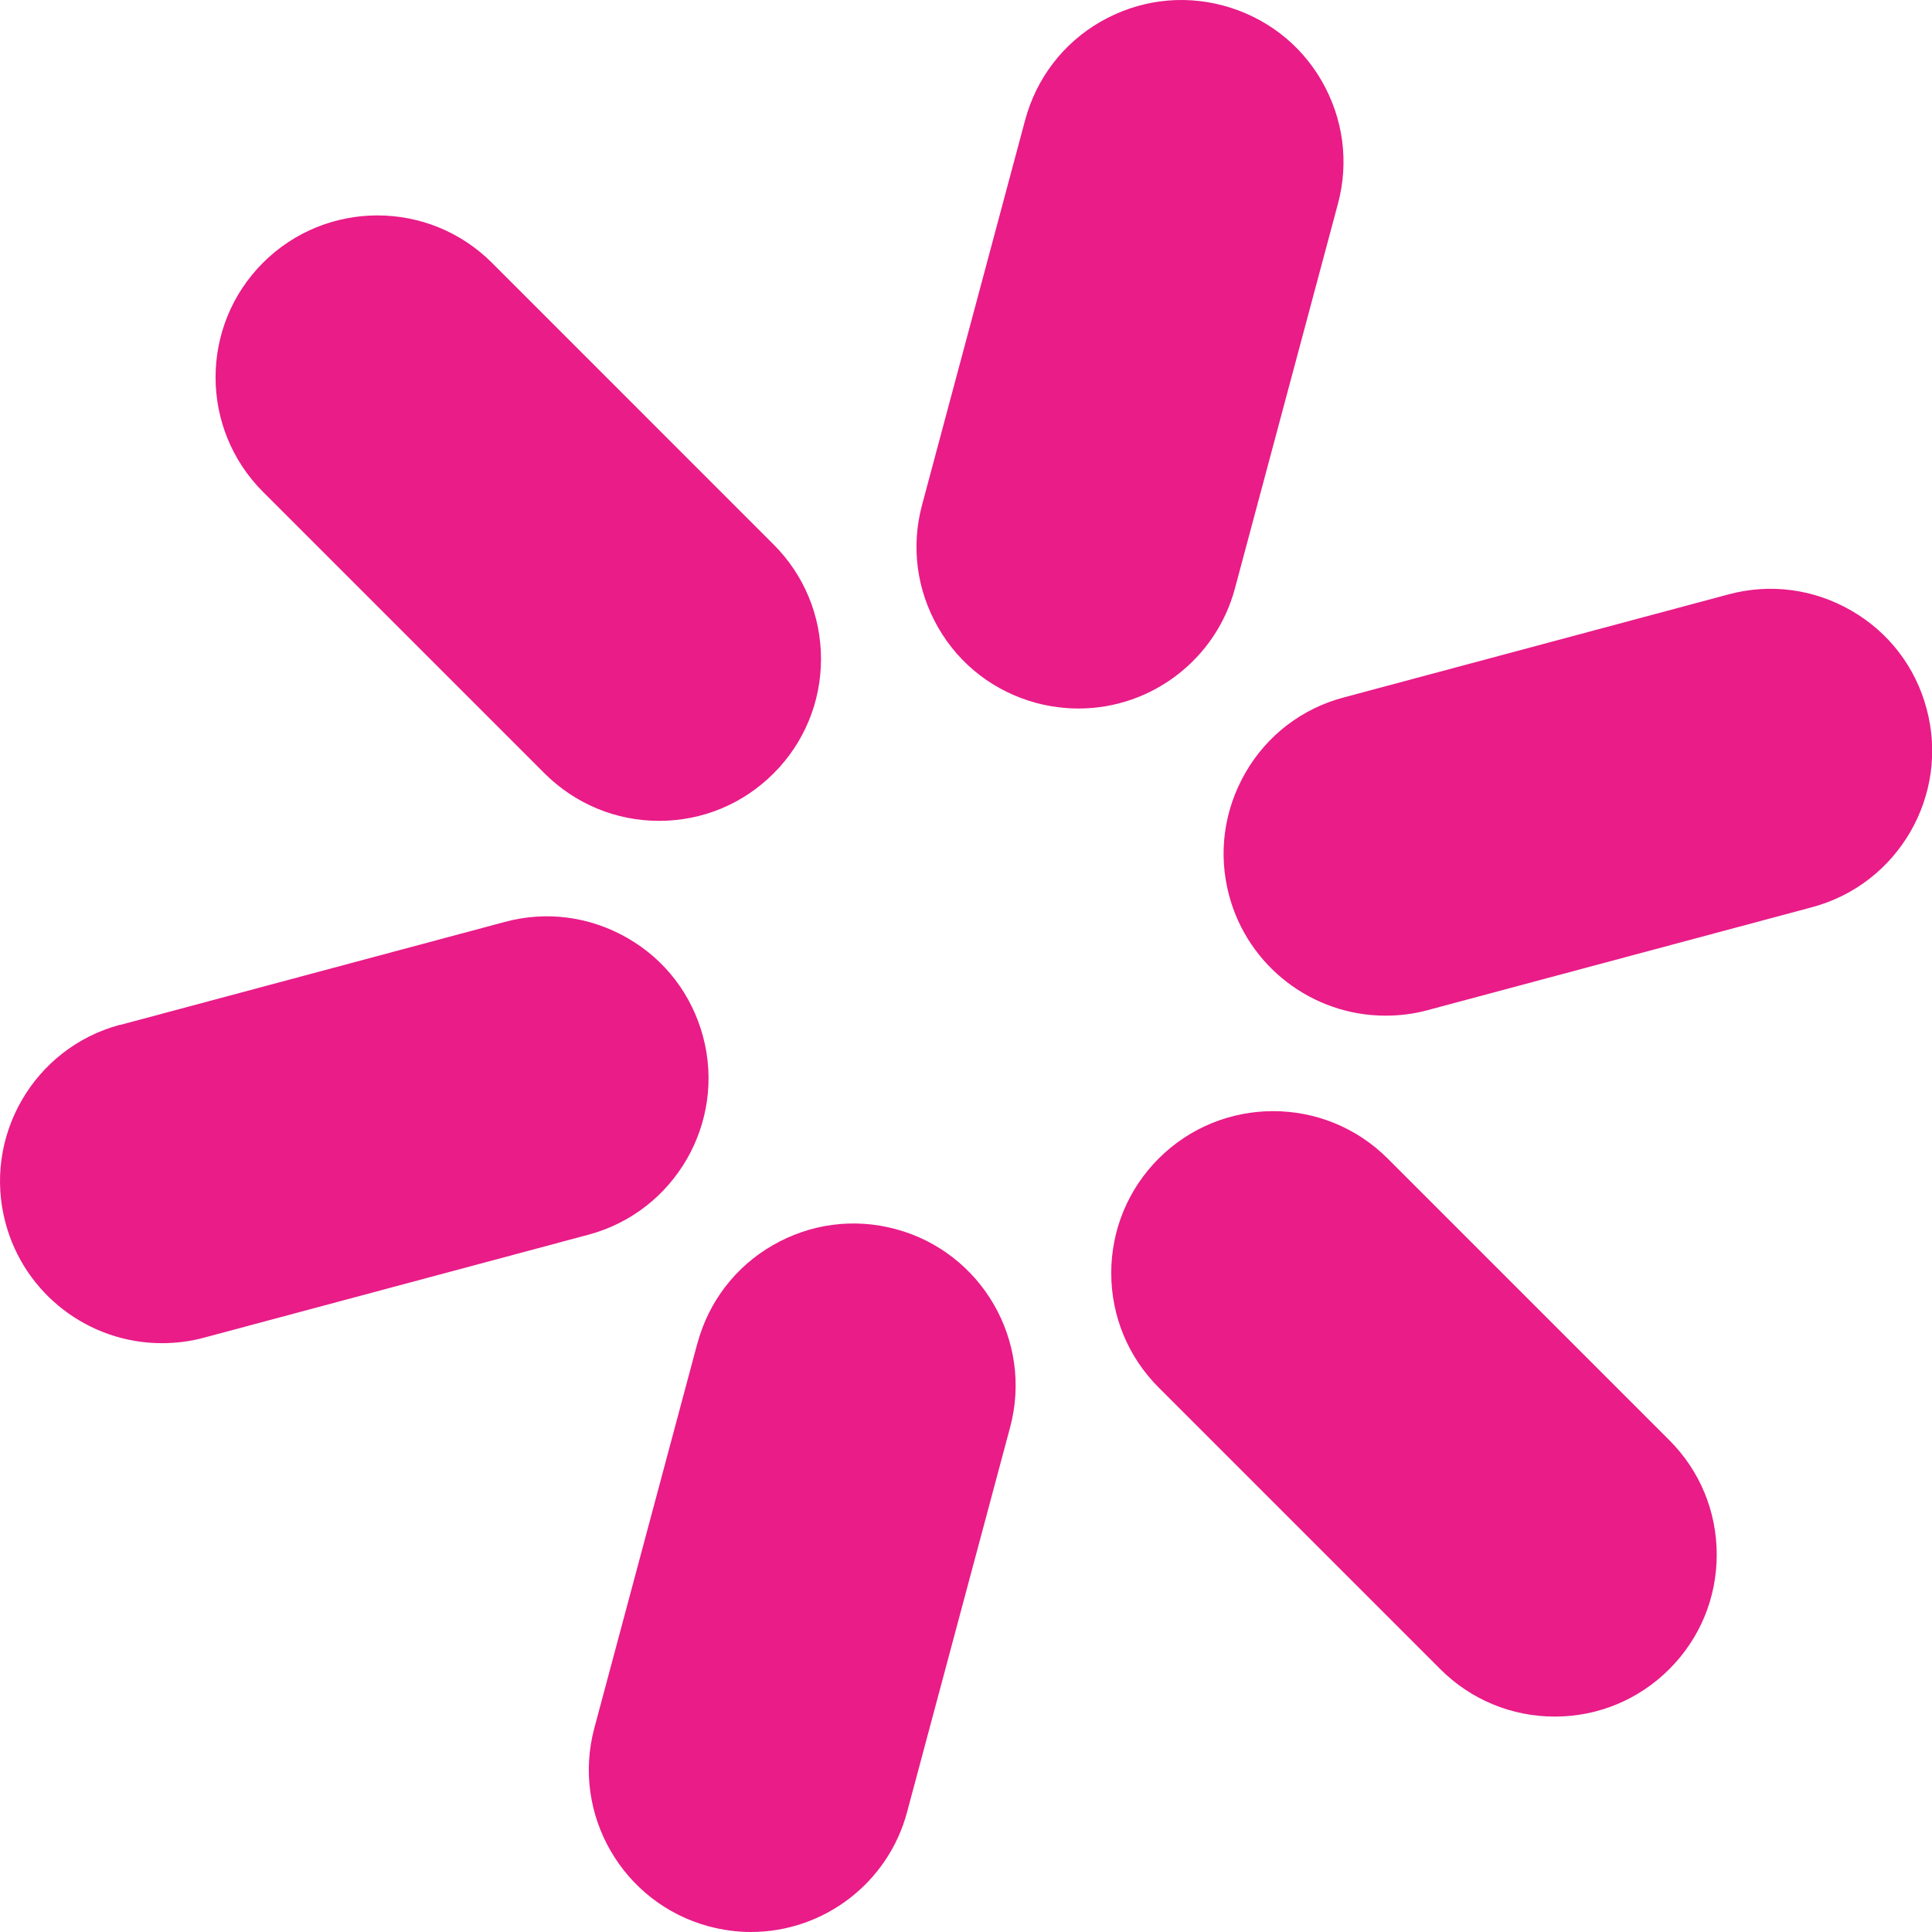 <svg width="40" height="40" viewBox="0 0 40 40" fill="none" xmlns="http://www.w3.org/2000/svg">
<path d="M28.73 23.986L34.561 29.817C35.193 30.449 35.543 31.29 35.543 32.188C35.543 33.085 35.193 33.926 34.561 34.558C33.929 35.19 33.084 35.54 32.191 35.54C31.297 35.54 30.452 35.19 29.82 34.558L23.989 28.727C23.357 28.095 23.007 27.25 23.007 26.356C23.007 25.463 23.357 24.618 23.989 23.986C25.297 22.678 27.422 22.678 28.73 23.986Z" fill="#E91C88"/>
<path d="M13.646 16.995C12.752 16.995 11.911 16.645 11.275 16.013L5.444 10.182C4.136 8.874 4.136 6.749 5.444 5.441C6.752 4.133 8.877 4.133 10.185 5.441L16.016 11.273C16.648 11.904 16.998 12.749 16.998 13.643C16.998 14.536 16.648 15.382 16.016 16.013C15.384 16.645 14.543 16.995 13.646 16.995Z" fill="#E91C88"/>
<path d="M28.685 21.028C27.172 21.028 25.84 20.006 25.449 18.545C25.216 17.68 25.337 16.778 25.784 16.001C26.23 15.225 26.955 14.669 27.82 14.44L35.784 12.307C36.65 12.073 37.551 12.194 38.328 12.641C39.105 13.088 39.66 13.812 39.889 14.677C40.368 16.46 39.306 18.303 37.519 18.782L29.554 20.915C29.273 20.992 28.979 21.028 28.685 21.028Z" fill="#E91C88"/>
<path d="M2.485 21.221L10.45 19.088C11.315 18.854 12.217 18.975 12.993 19.422C13.77 19.868 14.322 20.593 14.555 21.458C15.034 23.241 13.971 25.084 12.184 25.563L4.22 27.696C3.938 27.773 3.644 27.809 3.351 27.809C1.837 27.809 0.505 26.787 0.115 25.322C-0.364 23.539 0.698 21.695 2.485 21.217V21.221Z" fill="#E91C88"/>
<path d="M19.425 12.995C18.978 12.218 18.858 11.317 19.091 10.451L21.224 2.487C21.457 1.622 22.009 0.897 22.785 0.45C23.562 0.004 24.464 -0.117 25.329 0.116C26.194 0.35 26.919 0.901 27.366 1.678C27.812 2.455 27.933 3.356 27.7 4.221L25.567 12.186C25.176 13.647 23.844 14.669 22.331 14.669C22.037 14.669 21.743 14.629 21.462 14.556C20.596 14.323 19.872 13.772 19.425 12.995Z" fill="#E91C88"/>
<path d="M14.438 27.817C14.671 26.952 15.223 26.228 16 25.781C16.776 25.334 17.678 25.214 18.543 25.447C20.33 25.926 21.392 27.769 20.913 29.552L18.78 37.517C18.39 38.981 17.058 40 15.545 40C15.255 40 14.961 39.959 14.675 39.883C12.893 39.404 11.826 37.561 12.305 35.778L14.438 27.813V27.817Z" fill="#E91C88"/>
</svg>
